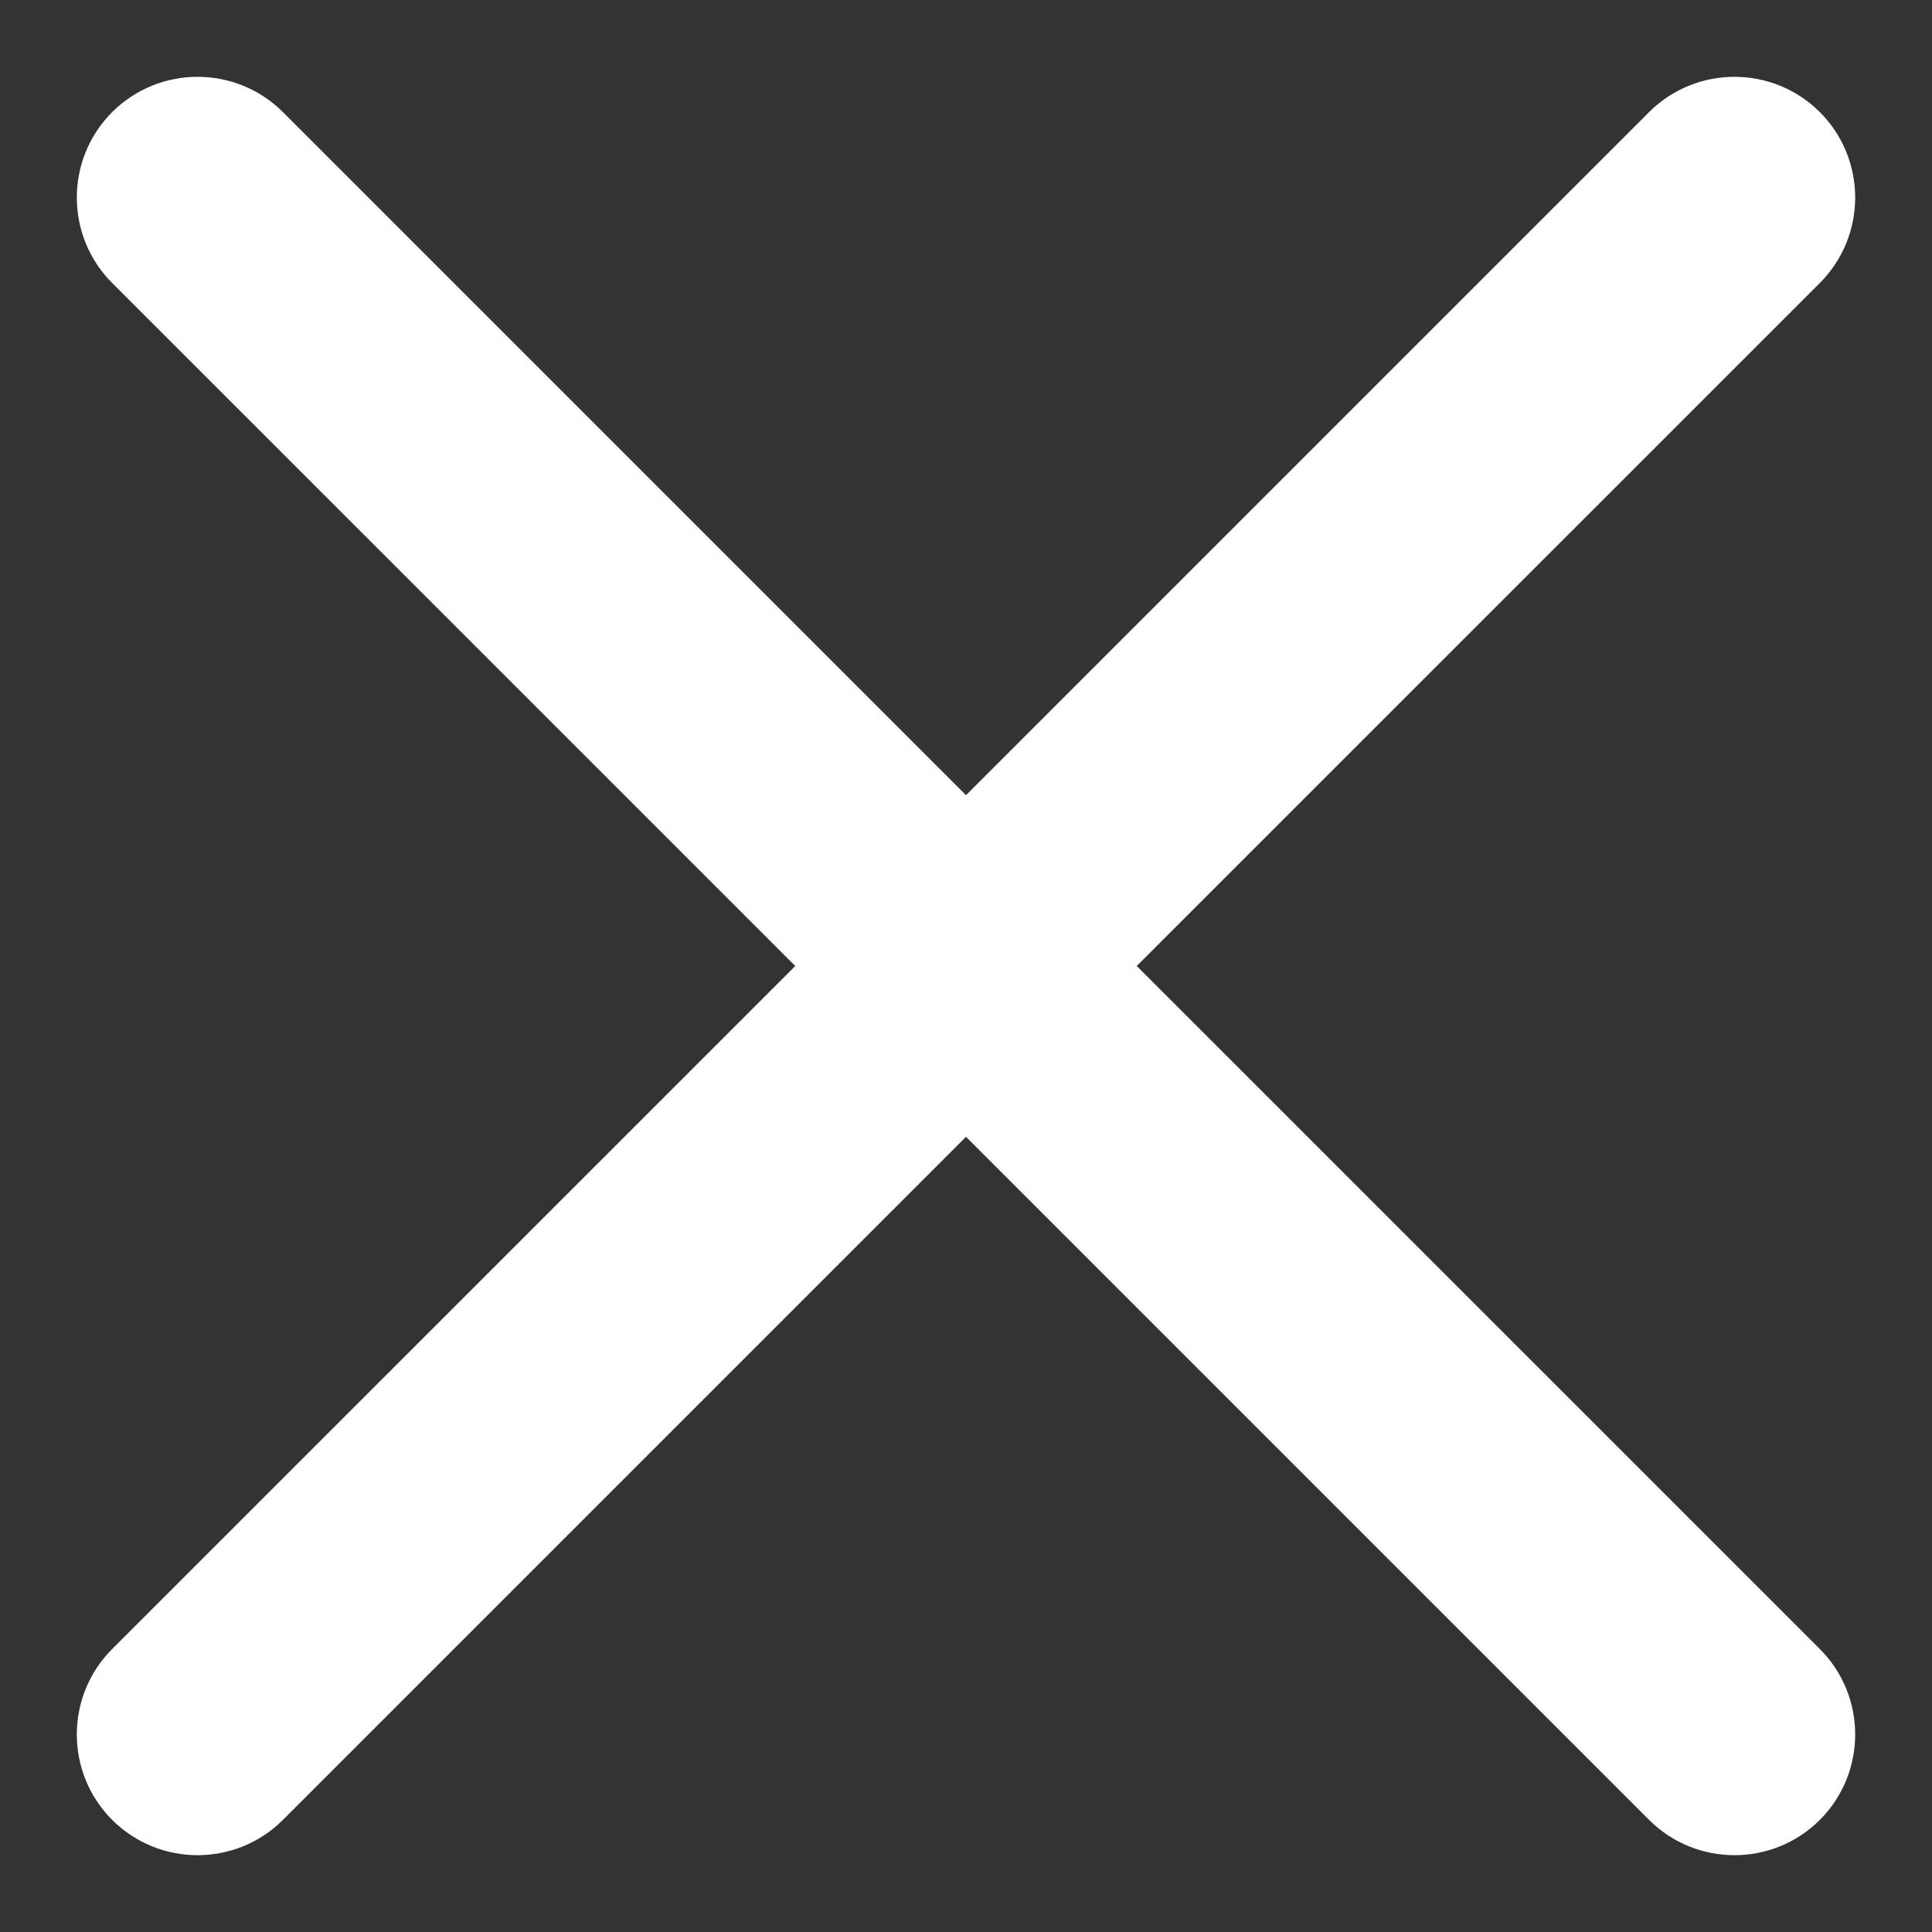 <?xml version="1.0" encoding="UTF-8"?> <svg xmlns="http://www.w3.org/2000/svg" width="24" height="24" viewBox="0 0 24 24" fill="none"><rect x="0" y="0" width="24" height="24" fill="#333333" stroke="none"/> <path d="M13.061 13.061C13.646 12.475 13.646 11.525 13.061 10.939L3.515 1.393C2.929 0.808 1.979 0.808 1.393 1.393C0.808 1.979 0.808 2.929 1.393 3.515L9.879 12L1.393 20.485C0.808 21.071 0.808 22.021 1.393 22.607C1.979 23.192 2.929 23.192 3.515 22.607L13.061 13.061ZM10 13.5L12 13.5L12 10.5L10 10.5L10 13.5Z" fill="white"></path> <path d="M10.939 13.061C10.354 12.475 10.354 11.525 10.939 10.939L20.485 1.393C21.071 0.808 22.021 0.808 22.607 1.393C23.192 1.979 23.192 2.929 22.607 3.515L14.121 12L22.607 20.485C23.192 21.071 23.192 22.021 22.607 22.607C22.021 23.192 21.071 23.192 20.485 22.607L10.939 13.061ZM14 13.5L12 13.5L12 10.5L14 10.5L14 13.5Z" fill="white"></path> </svg> 